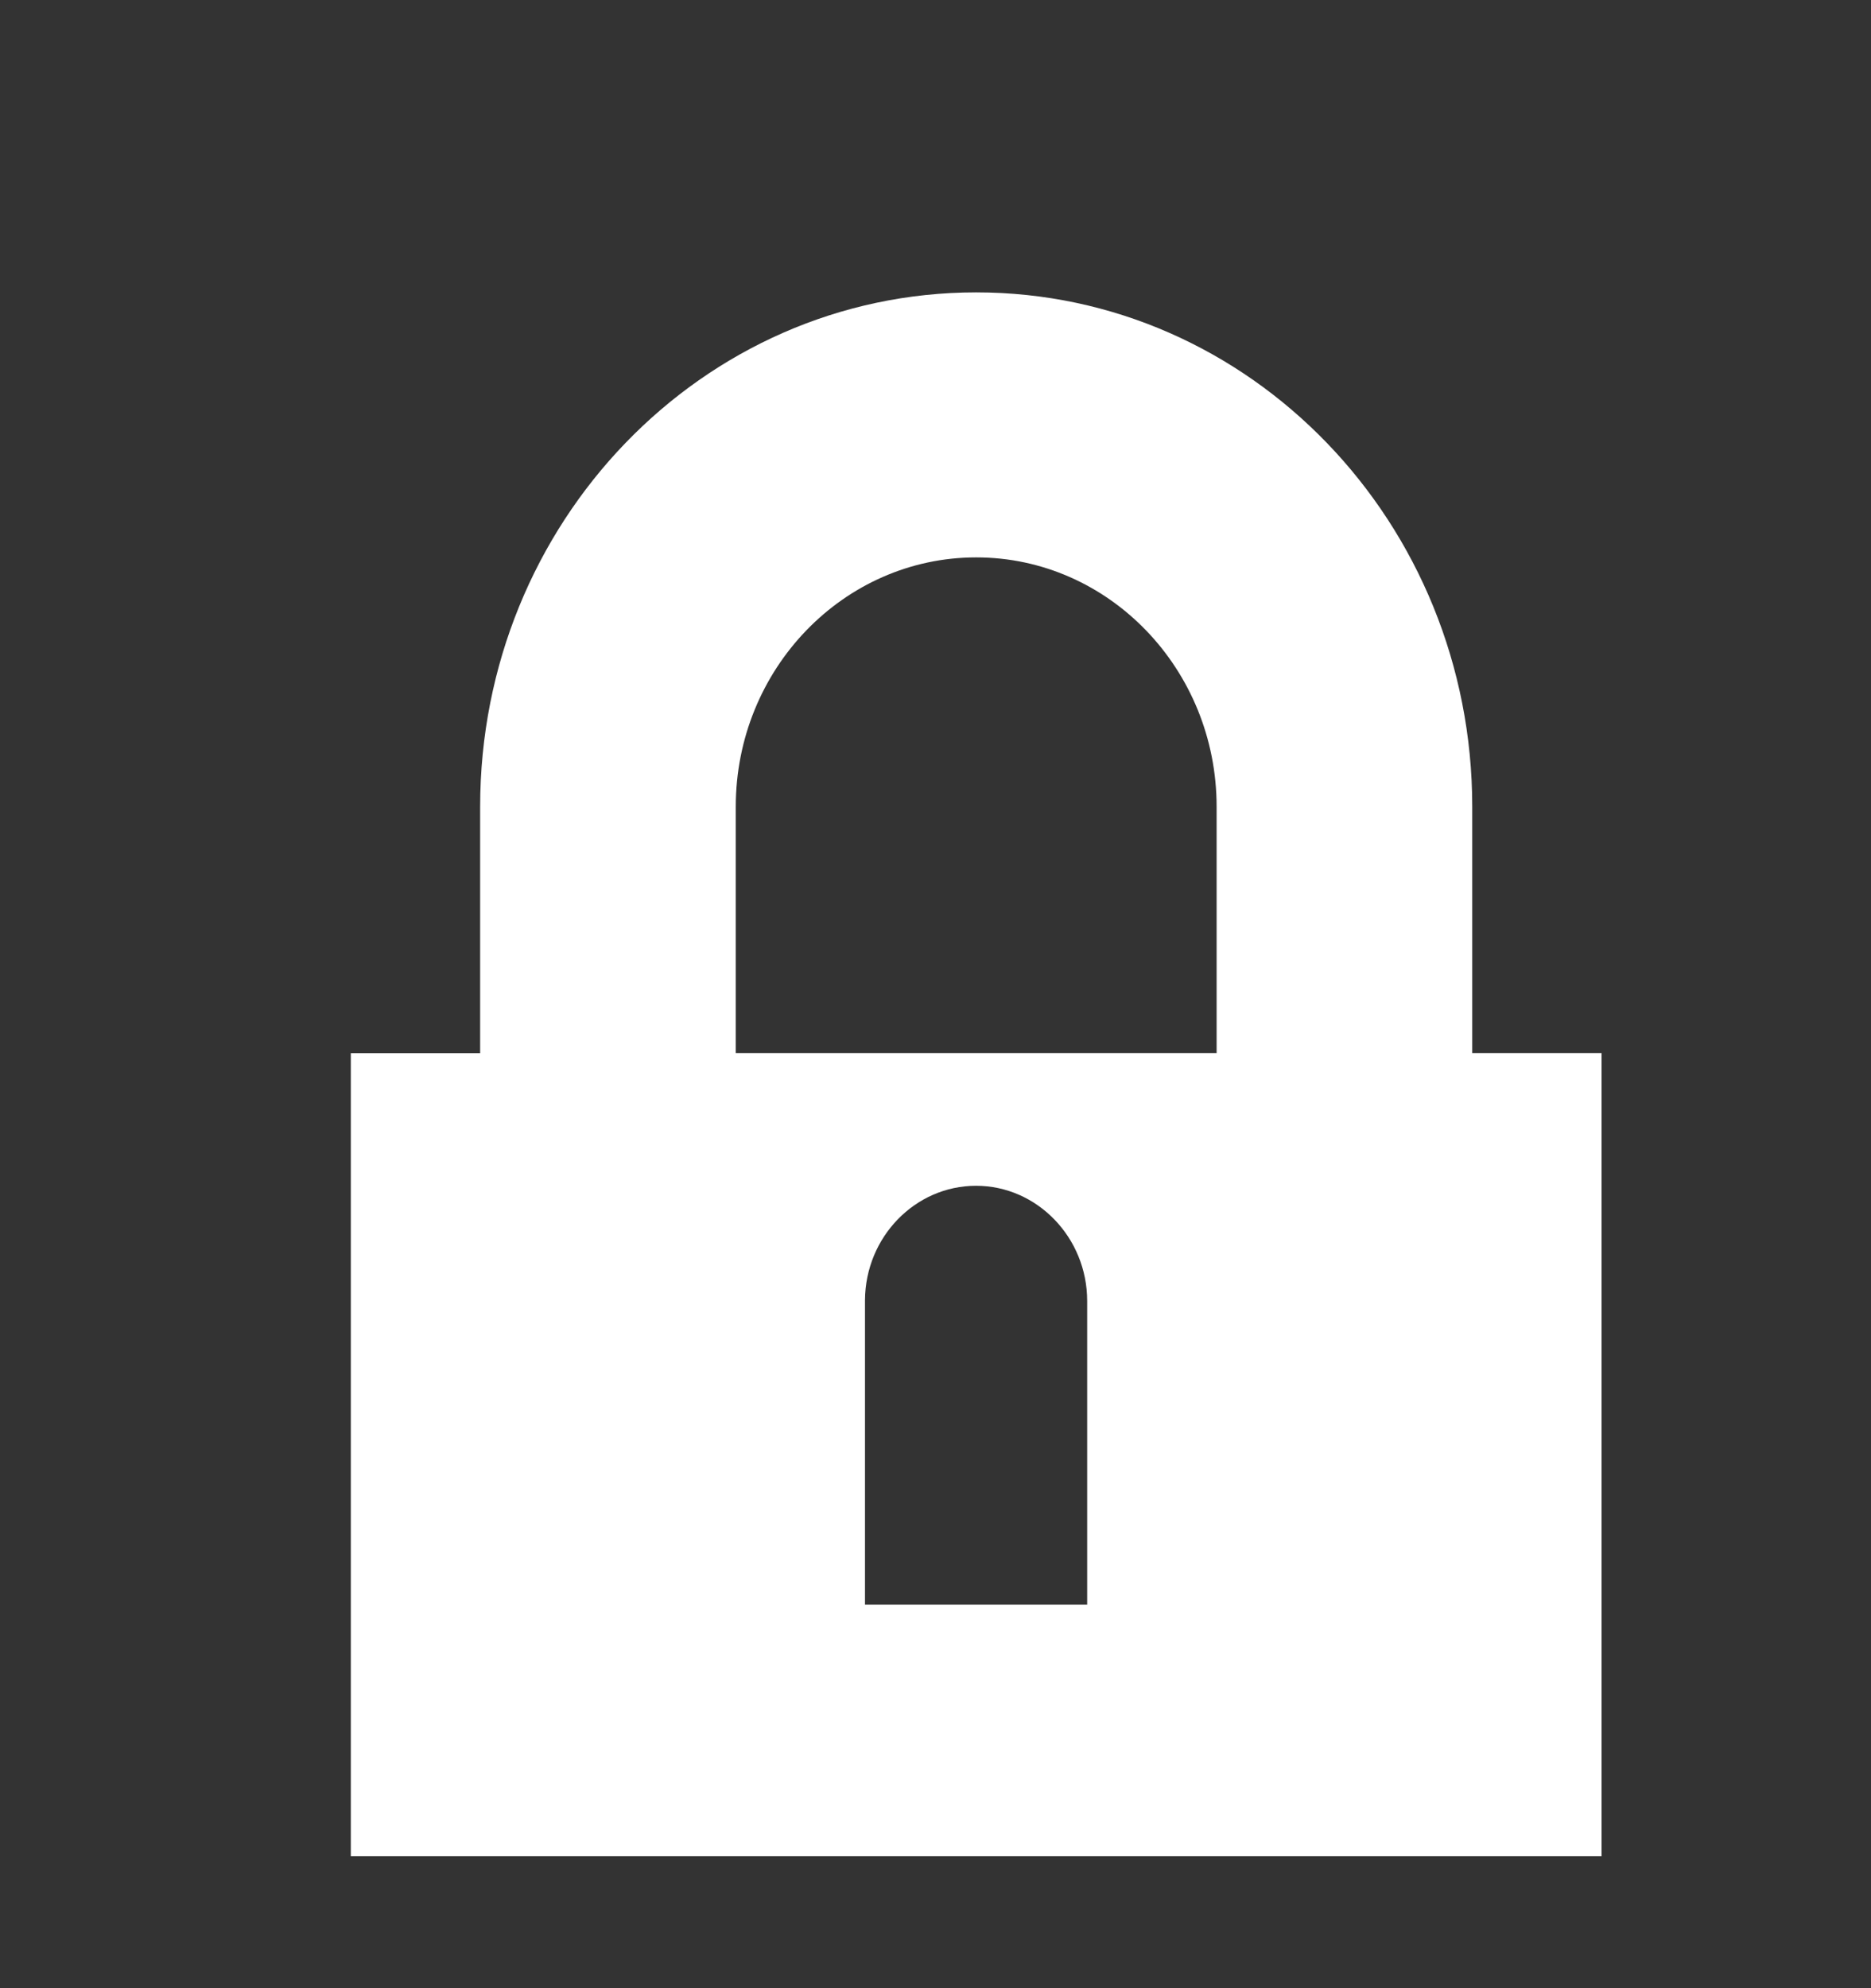 <svg xmlns="http://www.w3.org/2000/svg" width="16" height="17" fill="none" xmlns:v="https://vecta.io/nano"><rect width="100%" height="100%" fill="#333333" stroke="none"/><path d="M12.59 9.004V6.898c0-2.429-1.899-4.398-4.242-4.398S4.106 4.469 4.106 6.898v2.107H3v6.866h10.696V9.004H12.59zM9.298 13.72H7.397v-2.593-.011c.004-.539.429-.977.95-.977s.95.442.95.985v2.595h0zm1.105-4.716H6.292V6.897c0-1.175.922-2.131 2.056-2.131s2.056.956 2.056 2.132v2.107h-.001z" fill="#fff"/></svg>